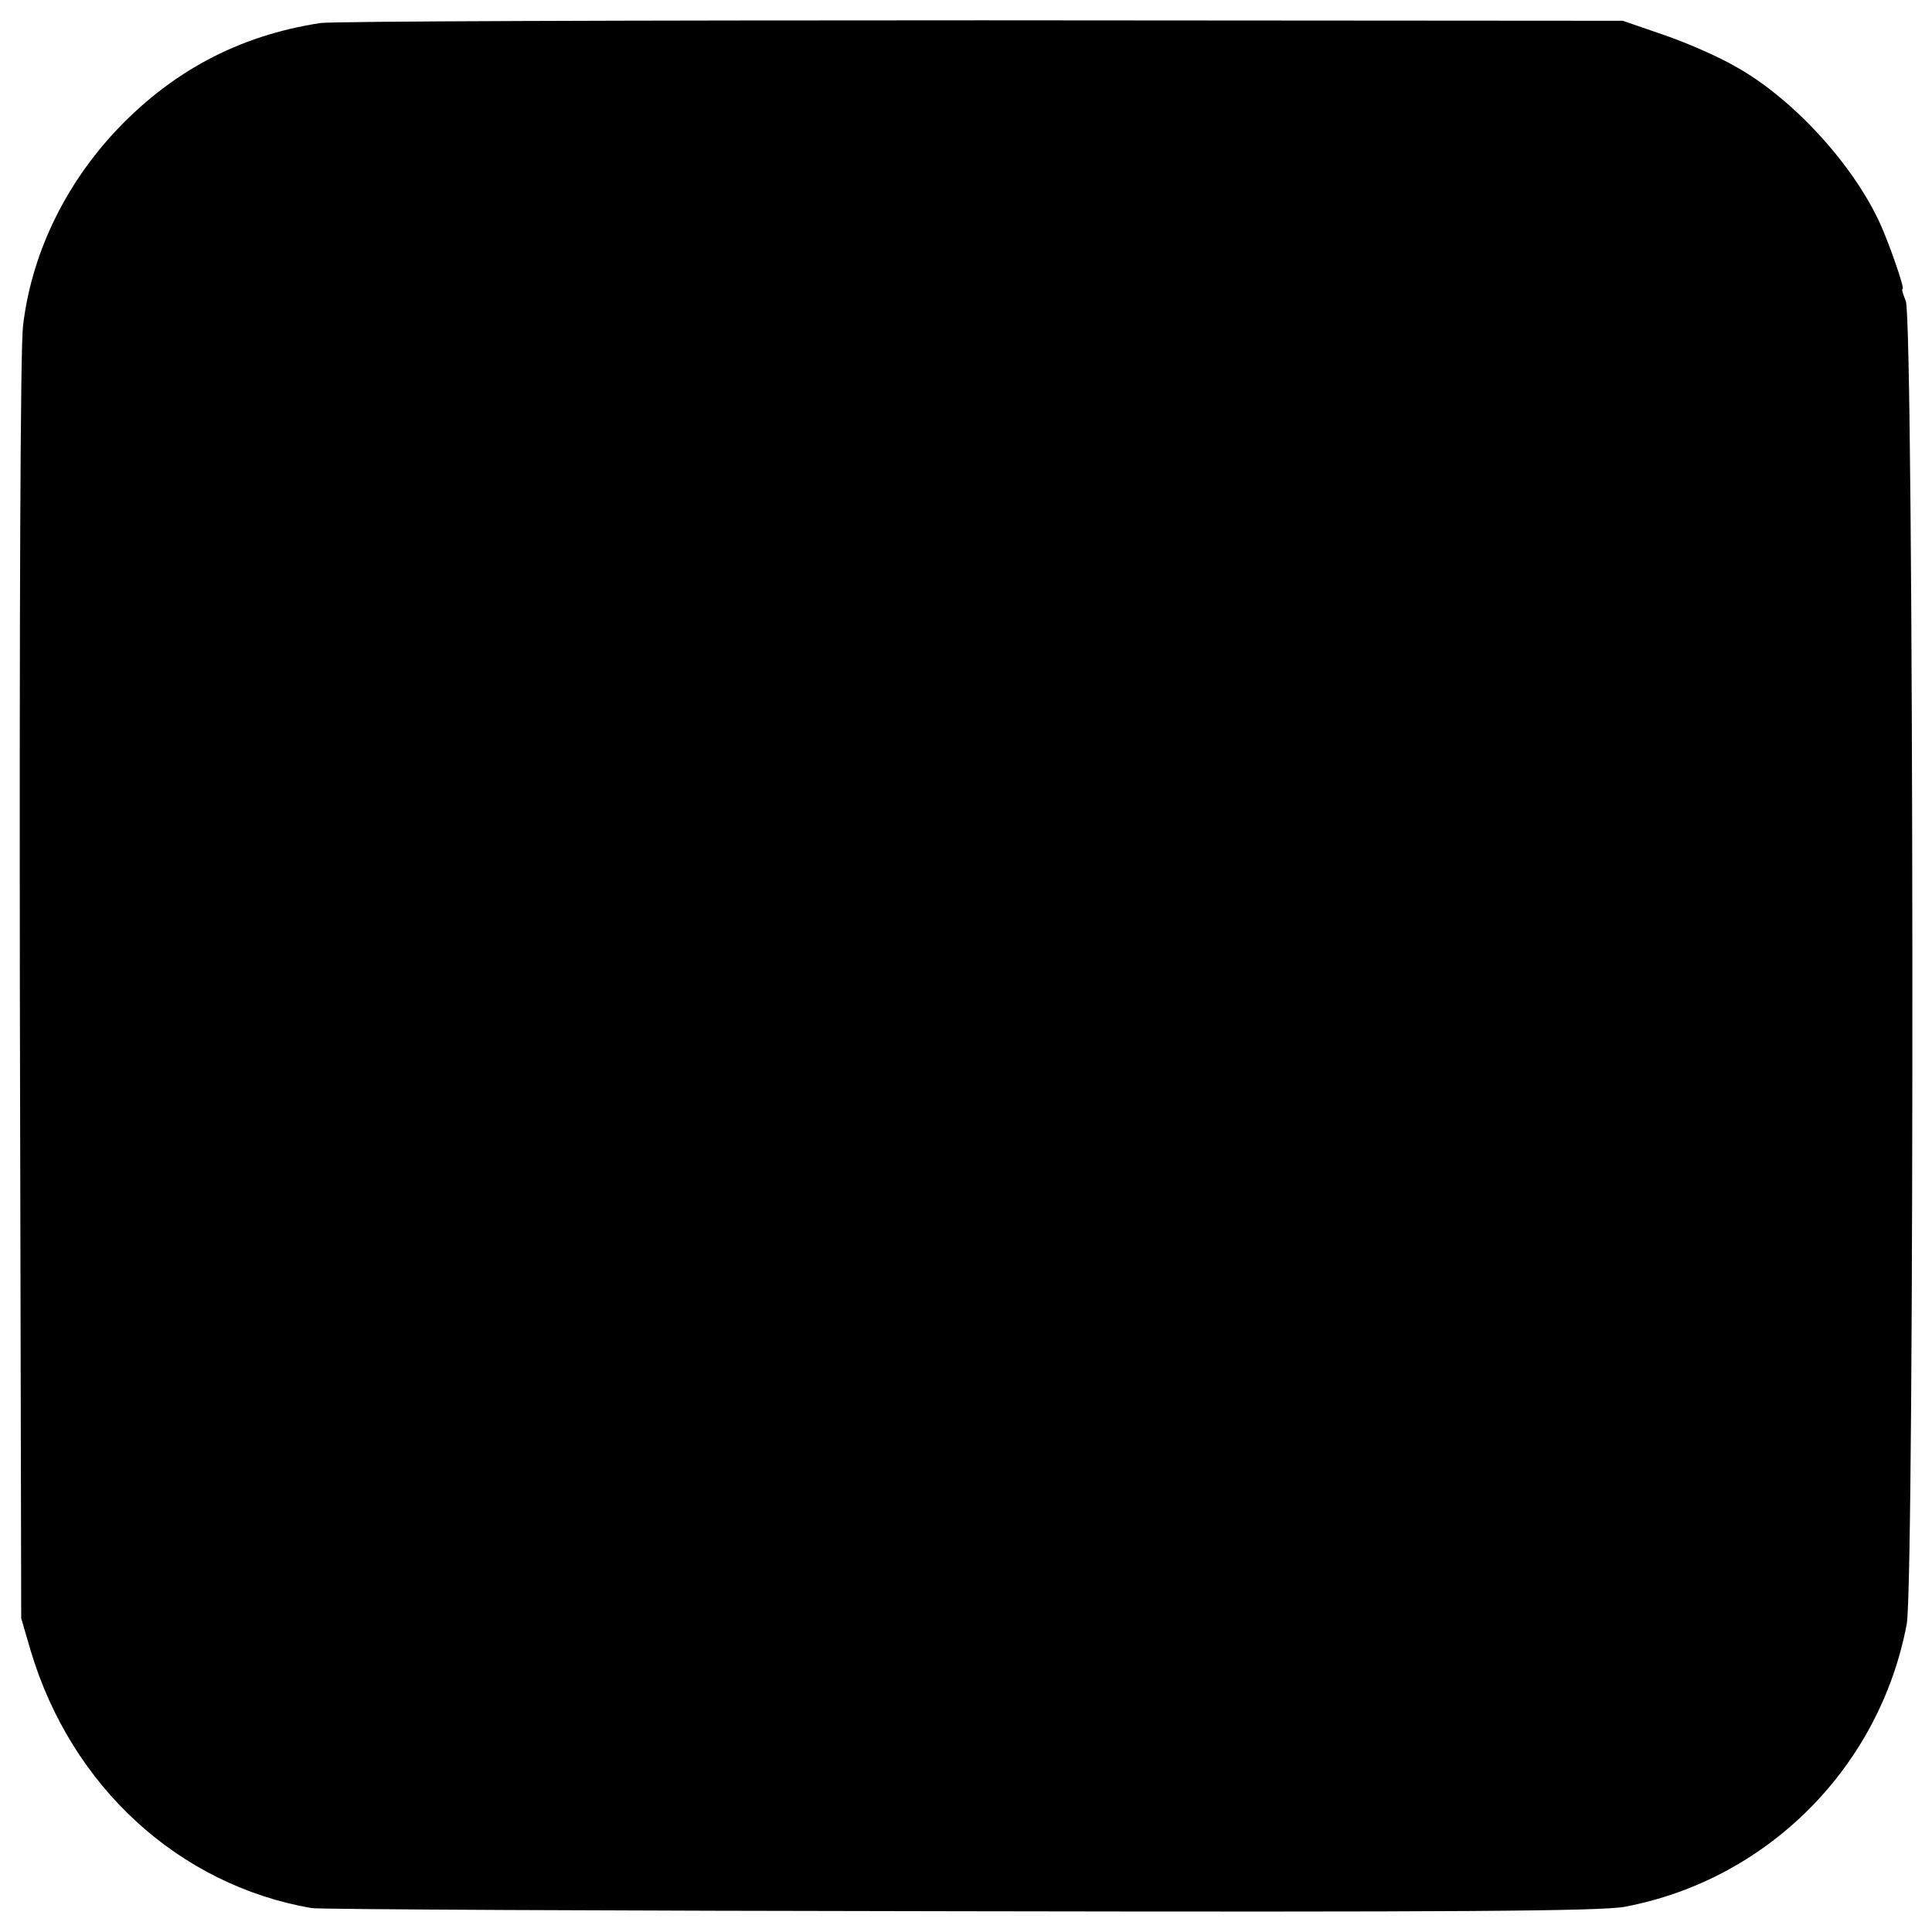 <?xml version="1.0" standalone="no"?>
<!DOCTYPE svg PUBLIC "-//W3C//DTD SVG 20010904//EN"
 "http://www.w3.org/TR/2001/REC-SVG-20010904/DTD/svg10.dtd">
<svg version="1.0" xmlns="http://www.w3.org/2000/svg"
 width="428pt" height="428pt" viewBox="0 0 428 428"
 preserveAspectRatio="xMidYMid meet">
<g transform="translate(0,428) scale(0.1,-0.1)"
fill="#000000" stroke="none">
<path d="M710 4229 c-183 -28 -334 -109 -461 -247 -110 -121 -180 -270 -198
-424 -6 -50 -8 -641 -7 -1473 l3 -1390 21 -72 c90 -301 328 -519 622 -570 14
-3 659 -6 1435 -7 1095 -2 1424 0 1475 10 316 60 564 309 624 626 18 94 16
2889 -2 2931 -6 15 -10 27 -7 27 5 0 -29 99 -51 147 -61 132 -195 277 -320
346 -38 22 -109 53 -159 70 l-90 31 -1420 1 c-781 0 -1440 -2 -1465 -6z"/>
</g>
</svg>
